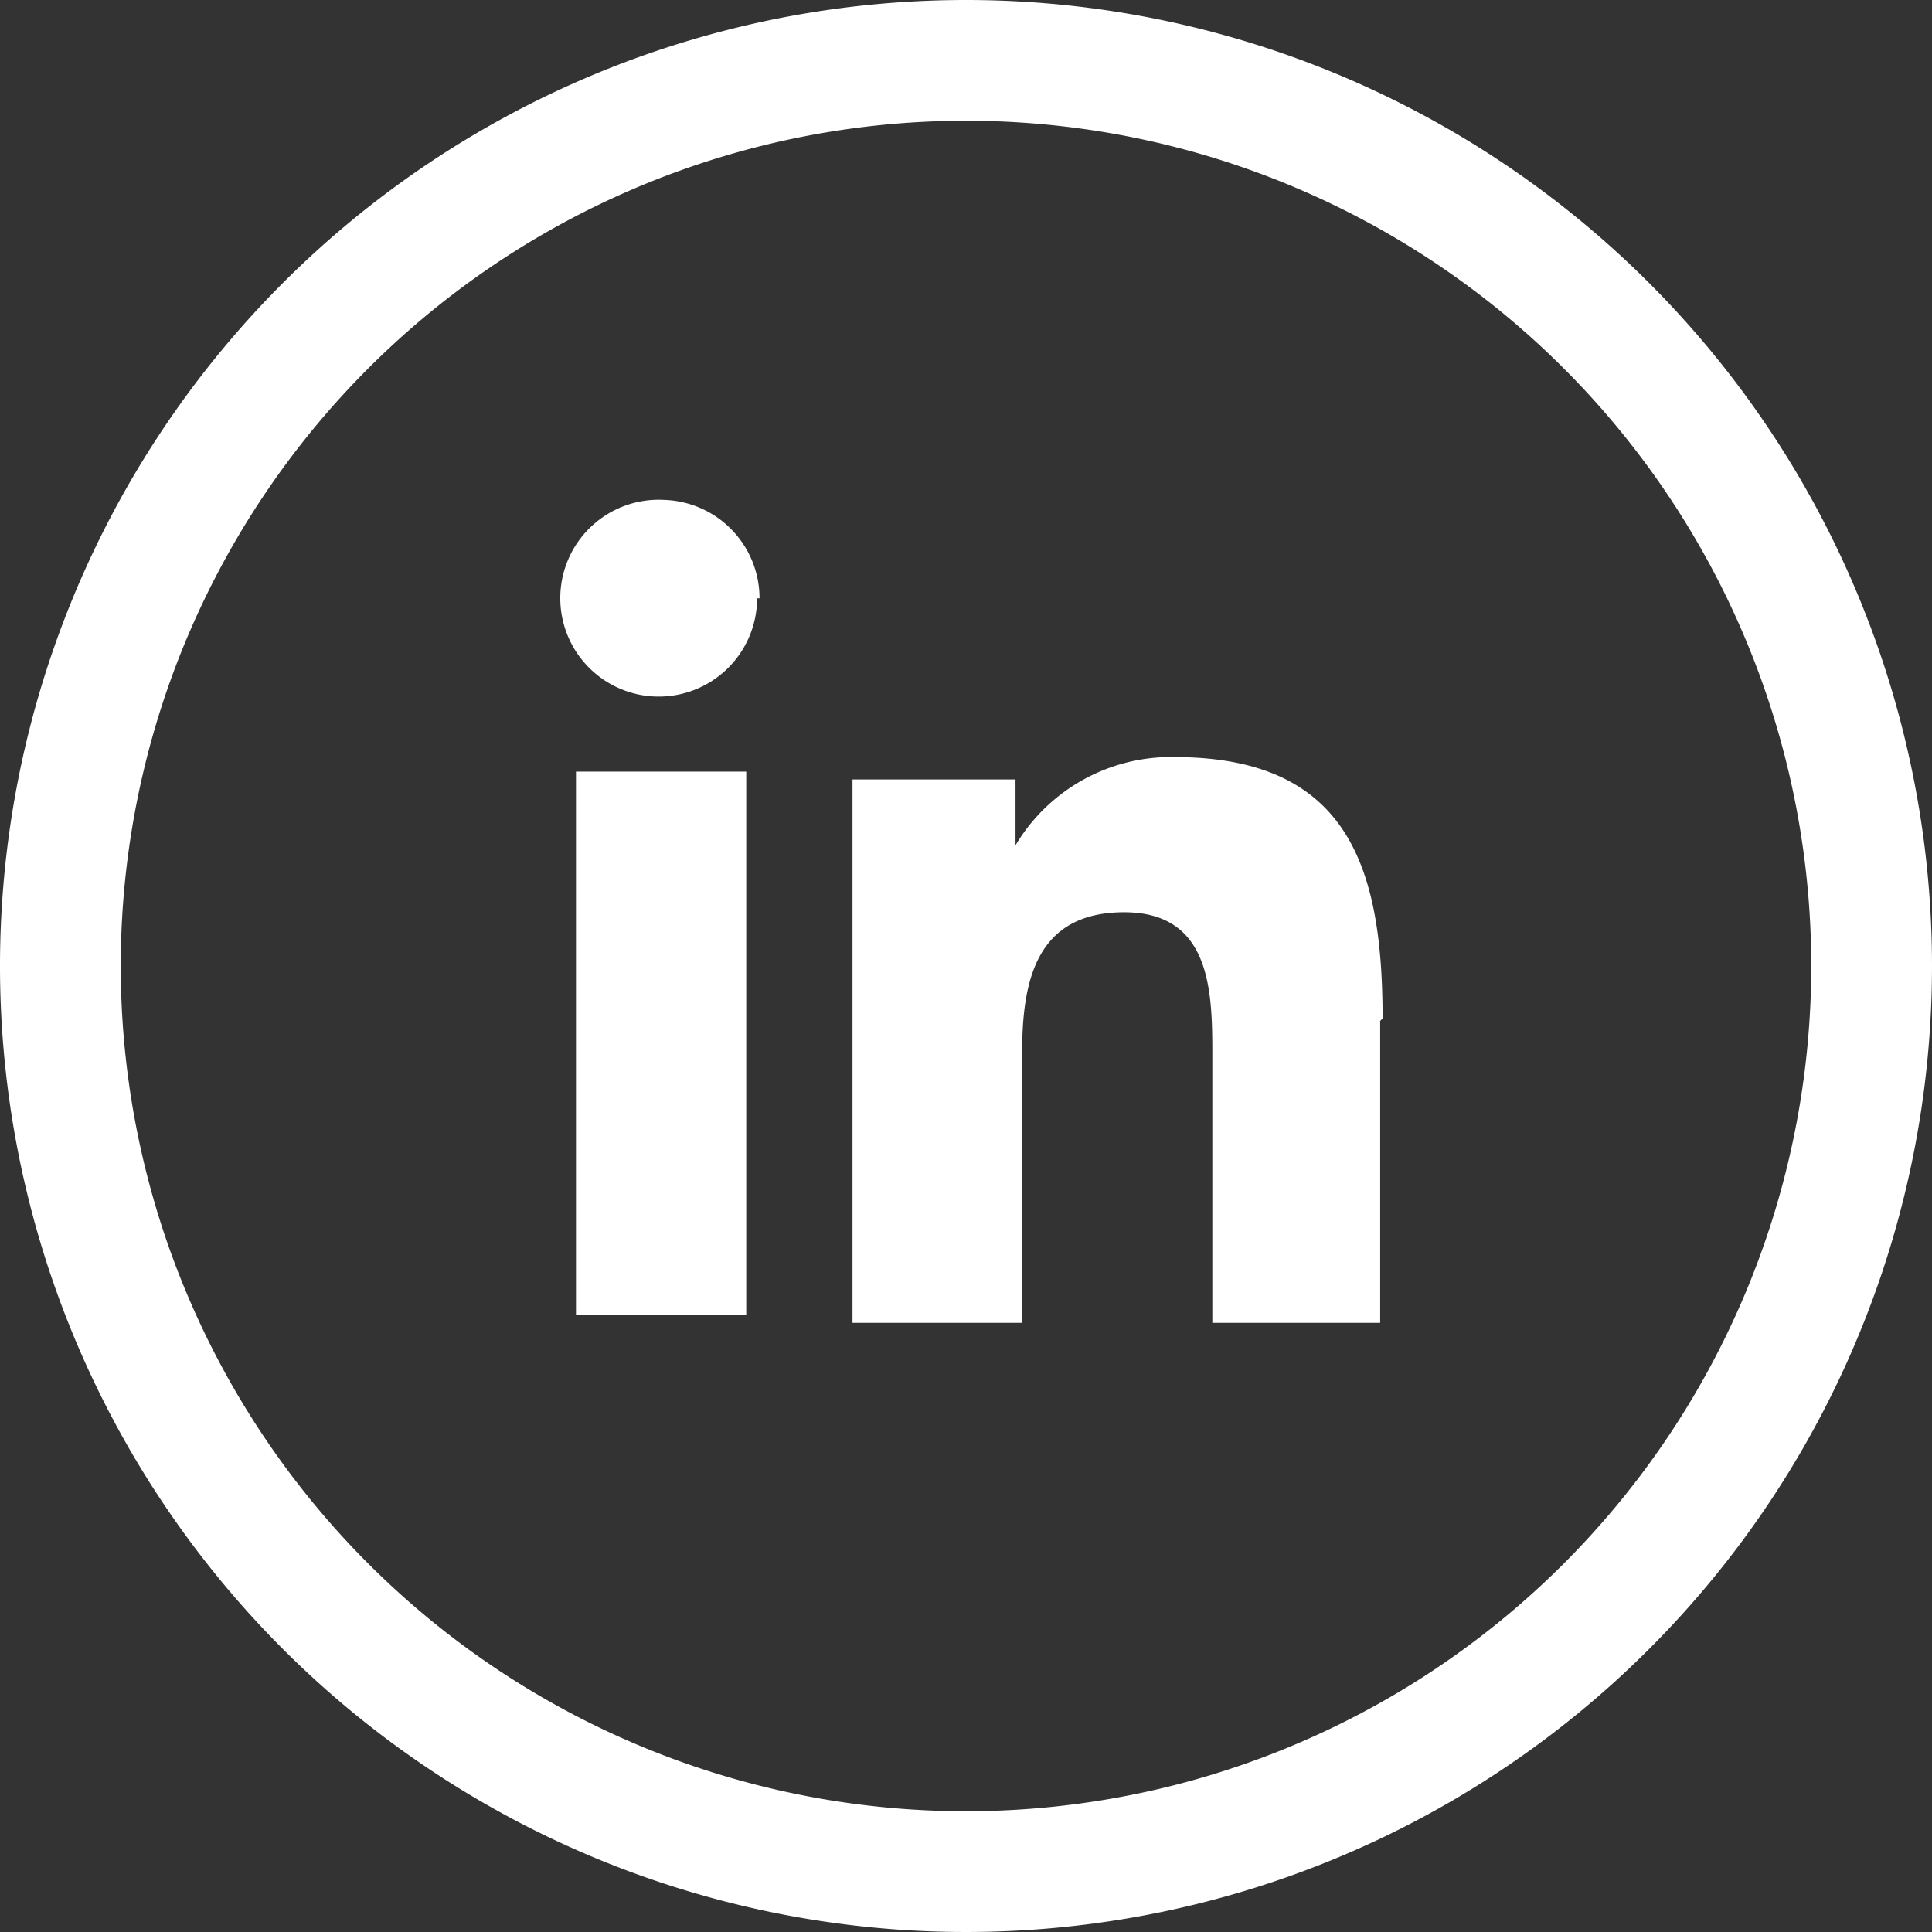 <svg xmlns="http://www.w3.org/2000/svg" width="32" height="32" viewBox="0 0 32 32"><rect x="0" y="0" width="32" height="32" fill="#333333" stroke="none"/><title>icon-linkedin-purple</title><g id="Layer_2" data-name="Layer 2"><g id="navi"><path d="M16,0A16,16,0,1,0,32,16,16,16,0,0,0,16,0Zm0,30A14,14,0,1,1,30,16,14,14,0,0,1,16,30ZM9.54,12.78h2.82v9H9.54Zm3-2.87A1.63,1.63,0,1,1,11,8.28,1.63,1.63,0,0,1,12.58,9.91Zm10.32,7v5H20.08v-4.4c0-1.05,0-2.4-1.46-2.4s-1.69,1.14-1.69,2.32v4.48H14.12v-9h2.7V14h0a3,3,0,0,1,2.66-1.46C22.37,12.55,22.9,14.43,22.9,16.87Z" style="fill:#fff"/></g></g></svg>